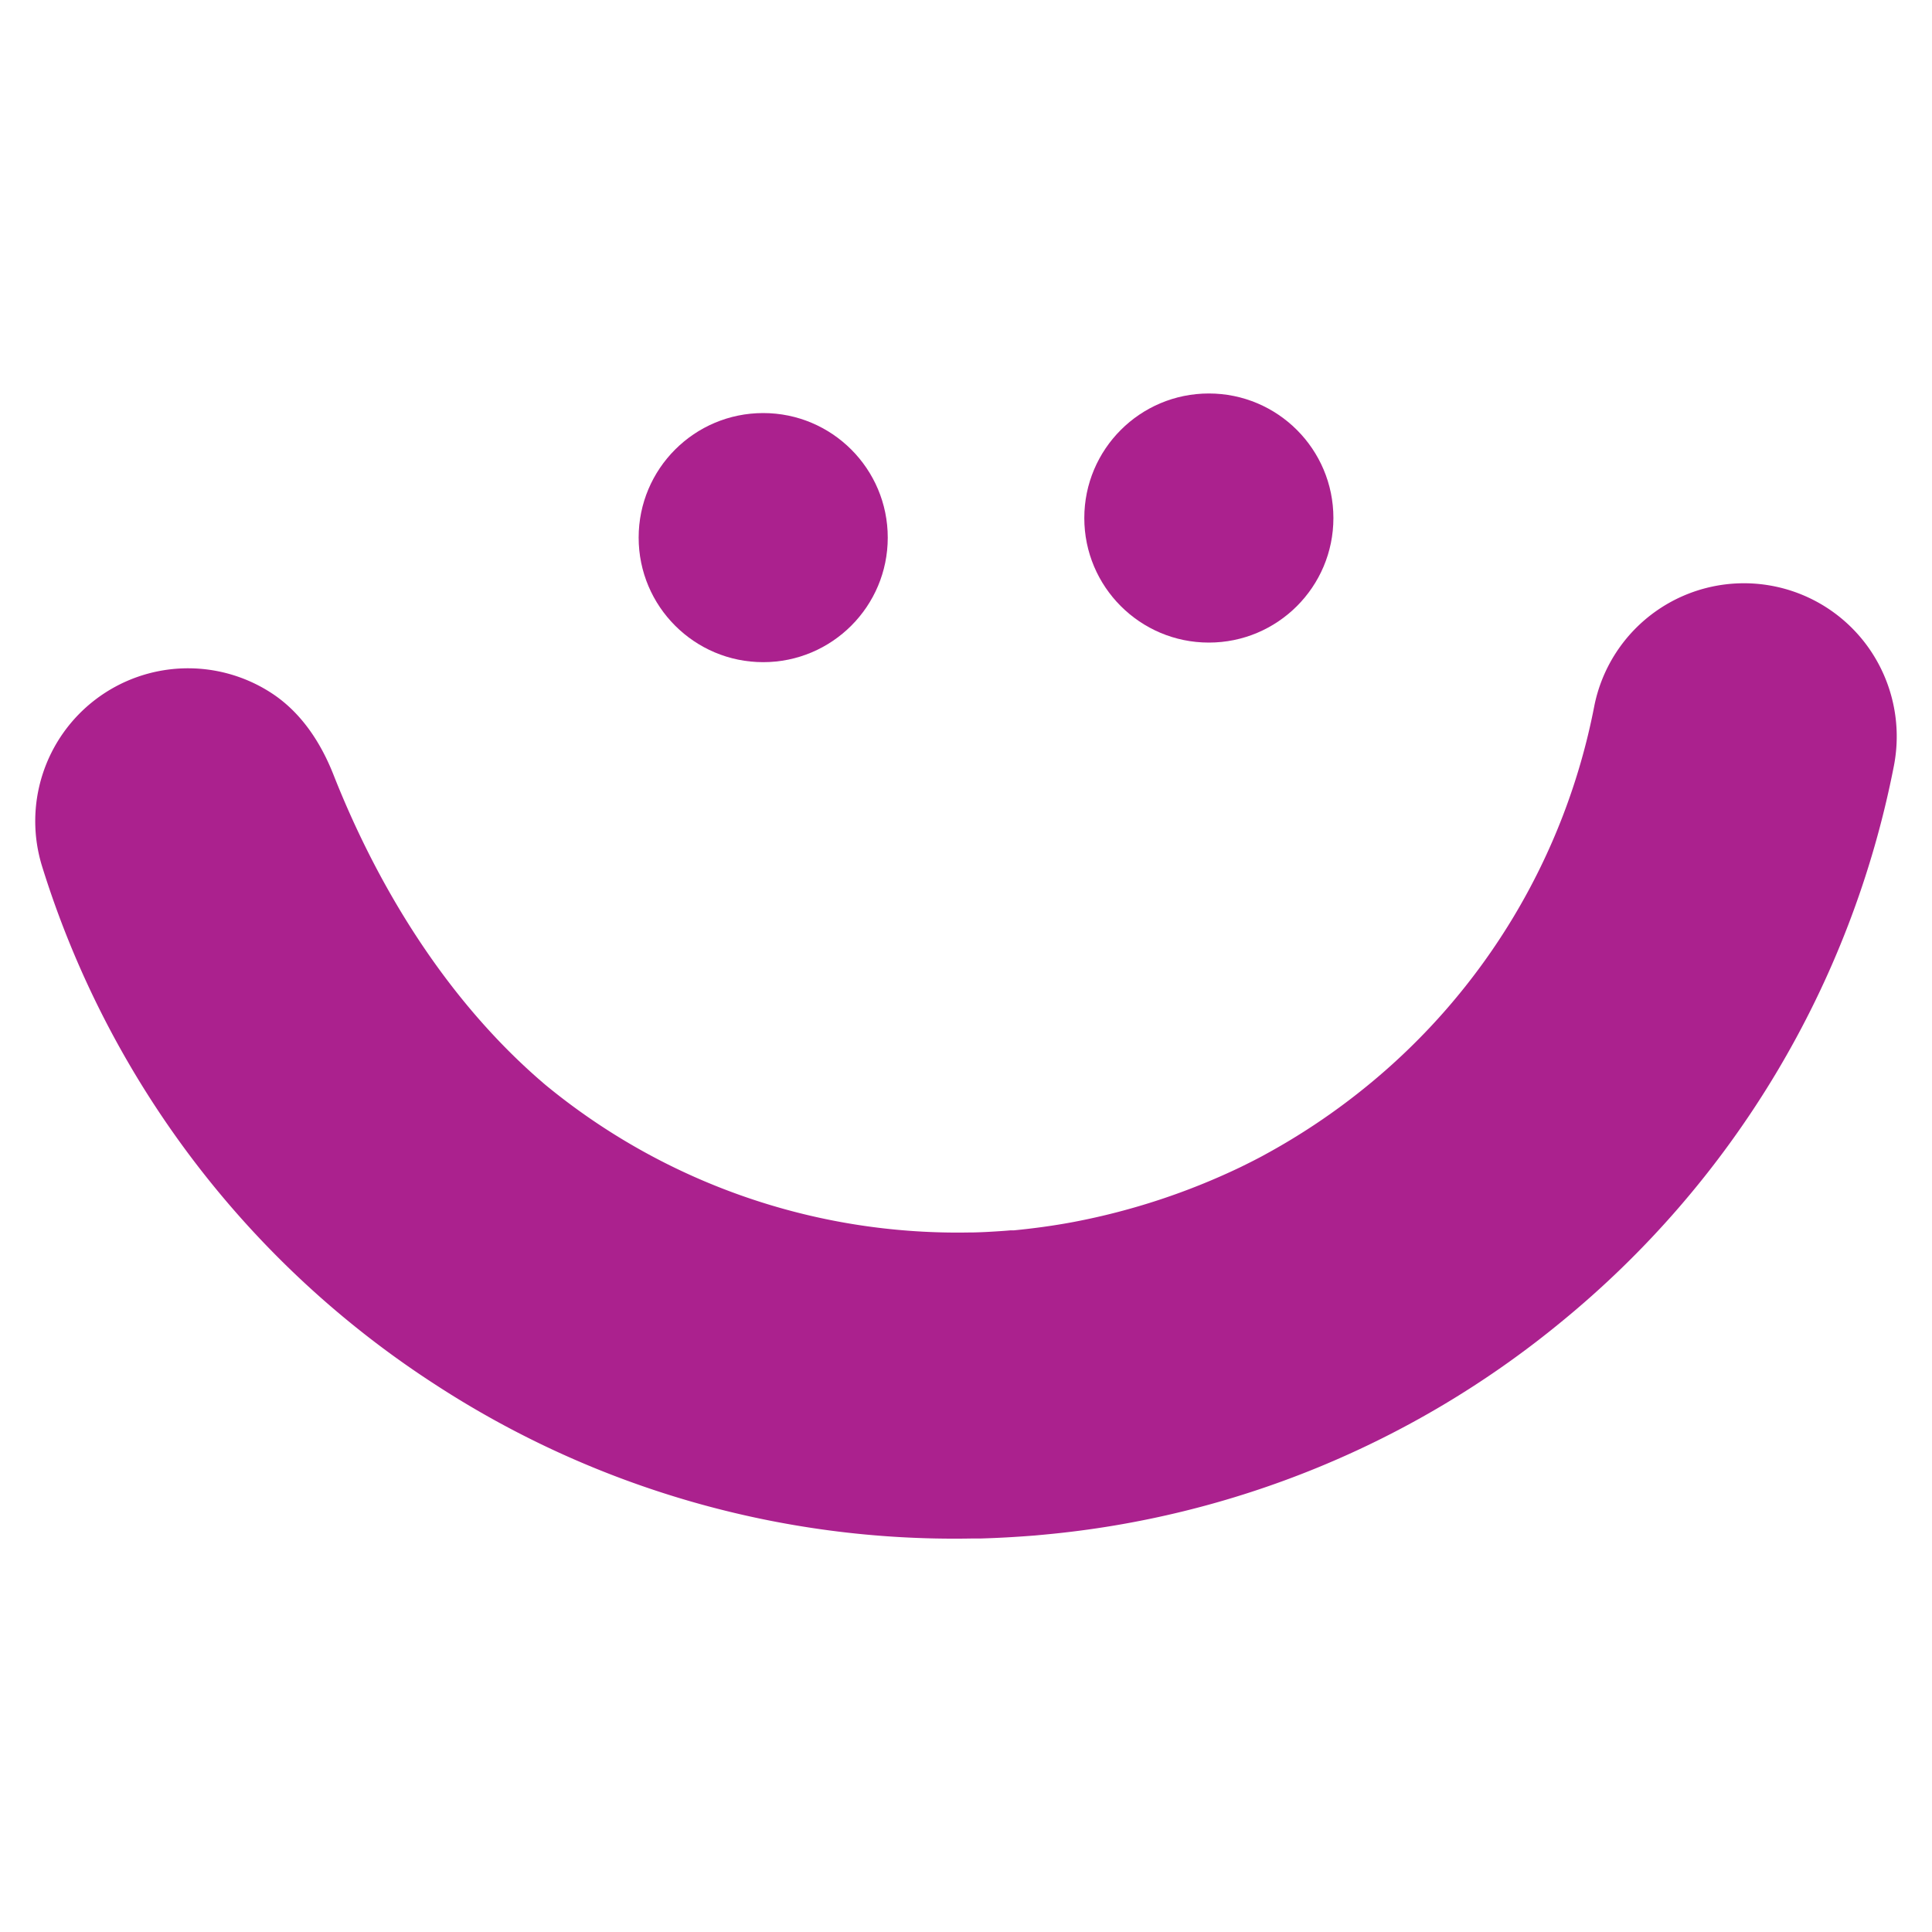 <?xml version="1.0" encoding="UTF-8"?>
<svg data-bbox="5.472 61.1 289.051 177.822" viewBox="0 0 300 300" xmlns="http://www.w3.org/2000/svg" data-type="color">
    <g>
        <path fill="#ab218e" d="M137.85 83.48c0 10.681-8.659 19.34-19.34 19.34s-19.34-8.659-19.34-19.34 8.659-19.34 19.34-19.34 19.34 8.659 19.34 19.34z" data-color="1"/>
        <path fill="#ab218e" d="M207.05 80.44c0 10.681-8.659 19.34-19.34 19.34s-19.34-8.659-19.34-19.34 8.659-19.34 19.34-19.34 19.34 8.659 19.34 19.34z" data-color="1"/>
        <path d="M290 100.37a23.7 23.7 0 0 0-42.47 9.42 100.78 100.78 0 0 1-35.34 58.91 102.73 102.73 0 0 1-16 10.71l-.16.09c-1.1.59-2.22 1.15-3.34 1.7a105.65 105.65 0 0 1-26 8.55c-3.09.58-6.19 1-9.28 1.3h-.53c-1 .09-2 .15-3 .21s-2 .1-3 .12h-.53q-4.67.08-9.37-.28a100.55 100.55 0 0 1-56.26-22.62C69.58 155.64 58.79 138 51.85 120.47c-2-5.14-5.09-9.87-9.74-12.88a23.73 23.73 0 0 0-35.57 26.95A148.13 148.13 0 0 0 67.6 215a147.62 147.62 0 0 0 83.14 23.9h1.4q2.15-.06 4.29-.18c1.43-.08 2.86-.18 4.28-.29l1.39-.13a147.59 147.59 0 0 0 80.05-32.81 148.19 148.19 0 0 0 51.94-86.6 23.89 23.89 0 0 0-4.09-18.52Z" fill="#ab218e" data-color="1"/>
    </g>
</svg>
